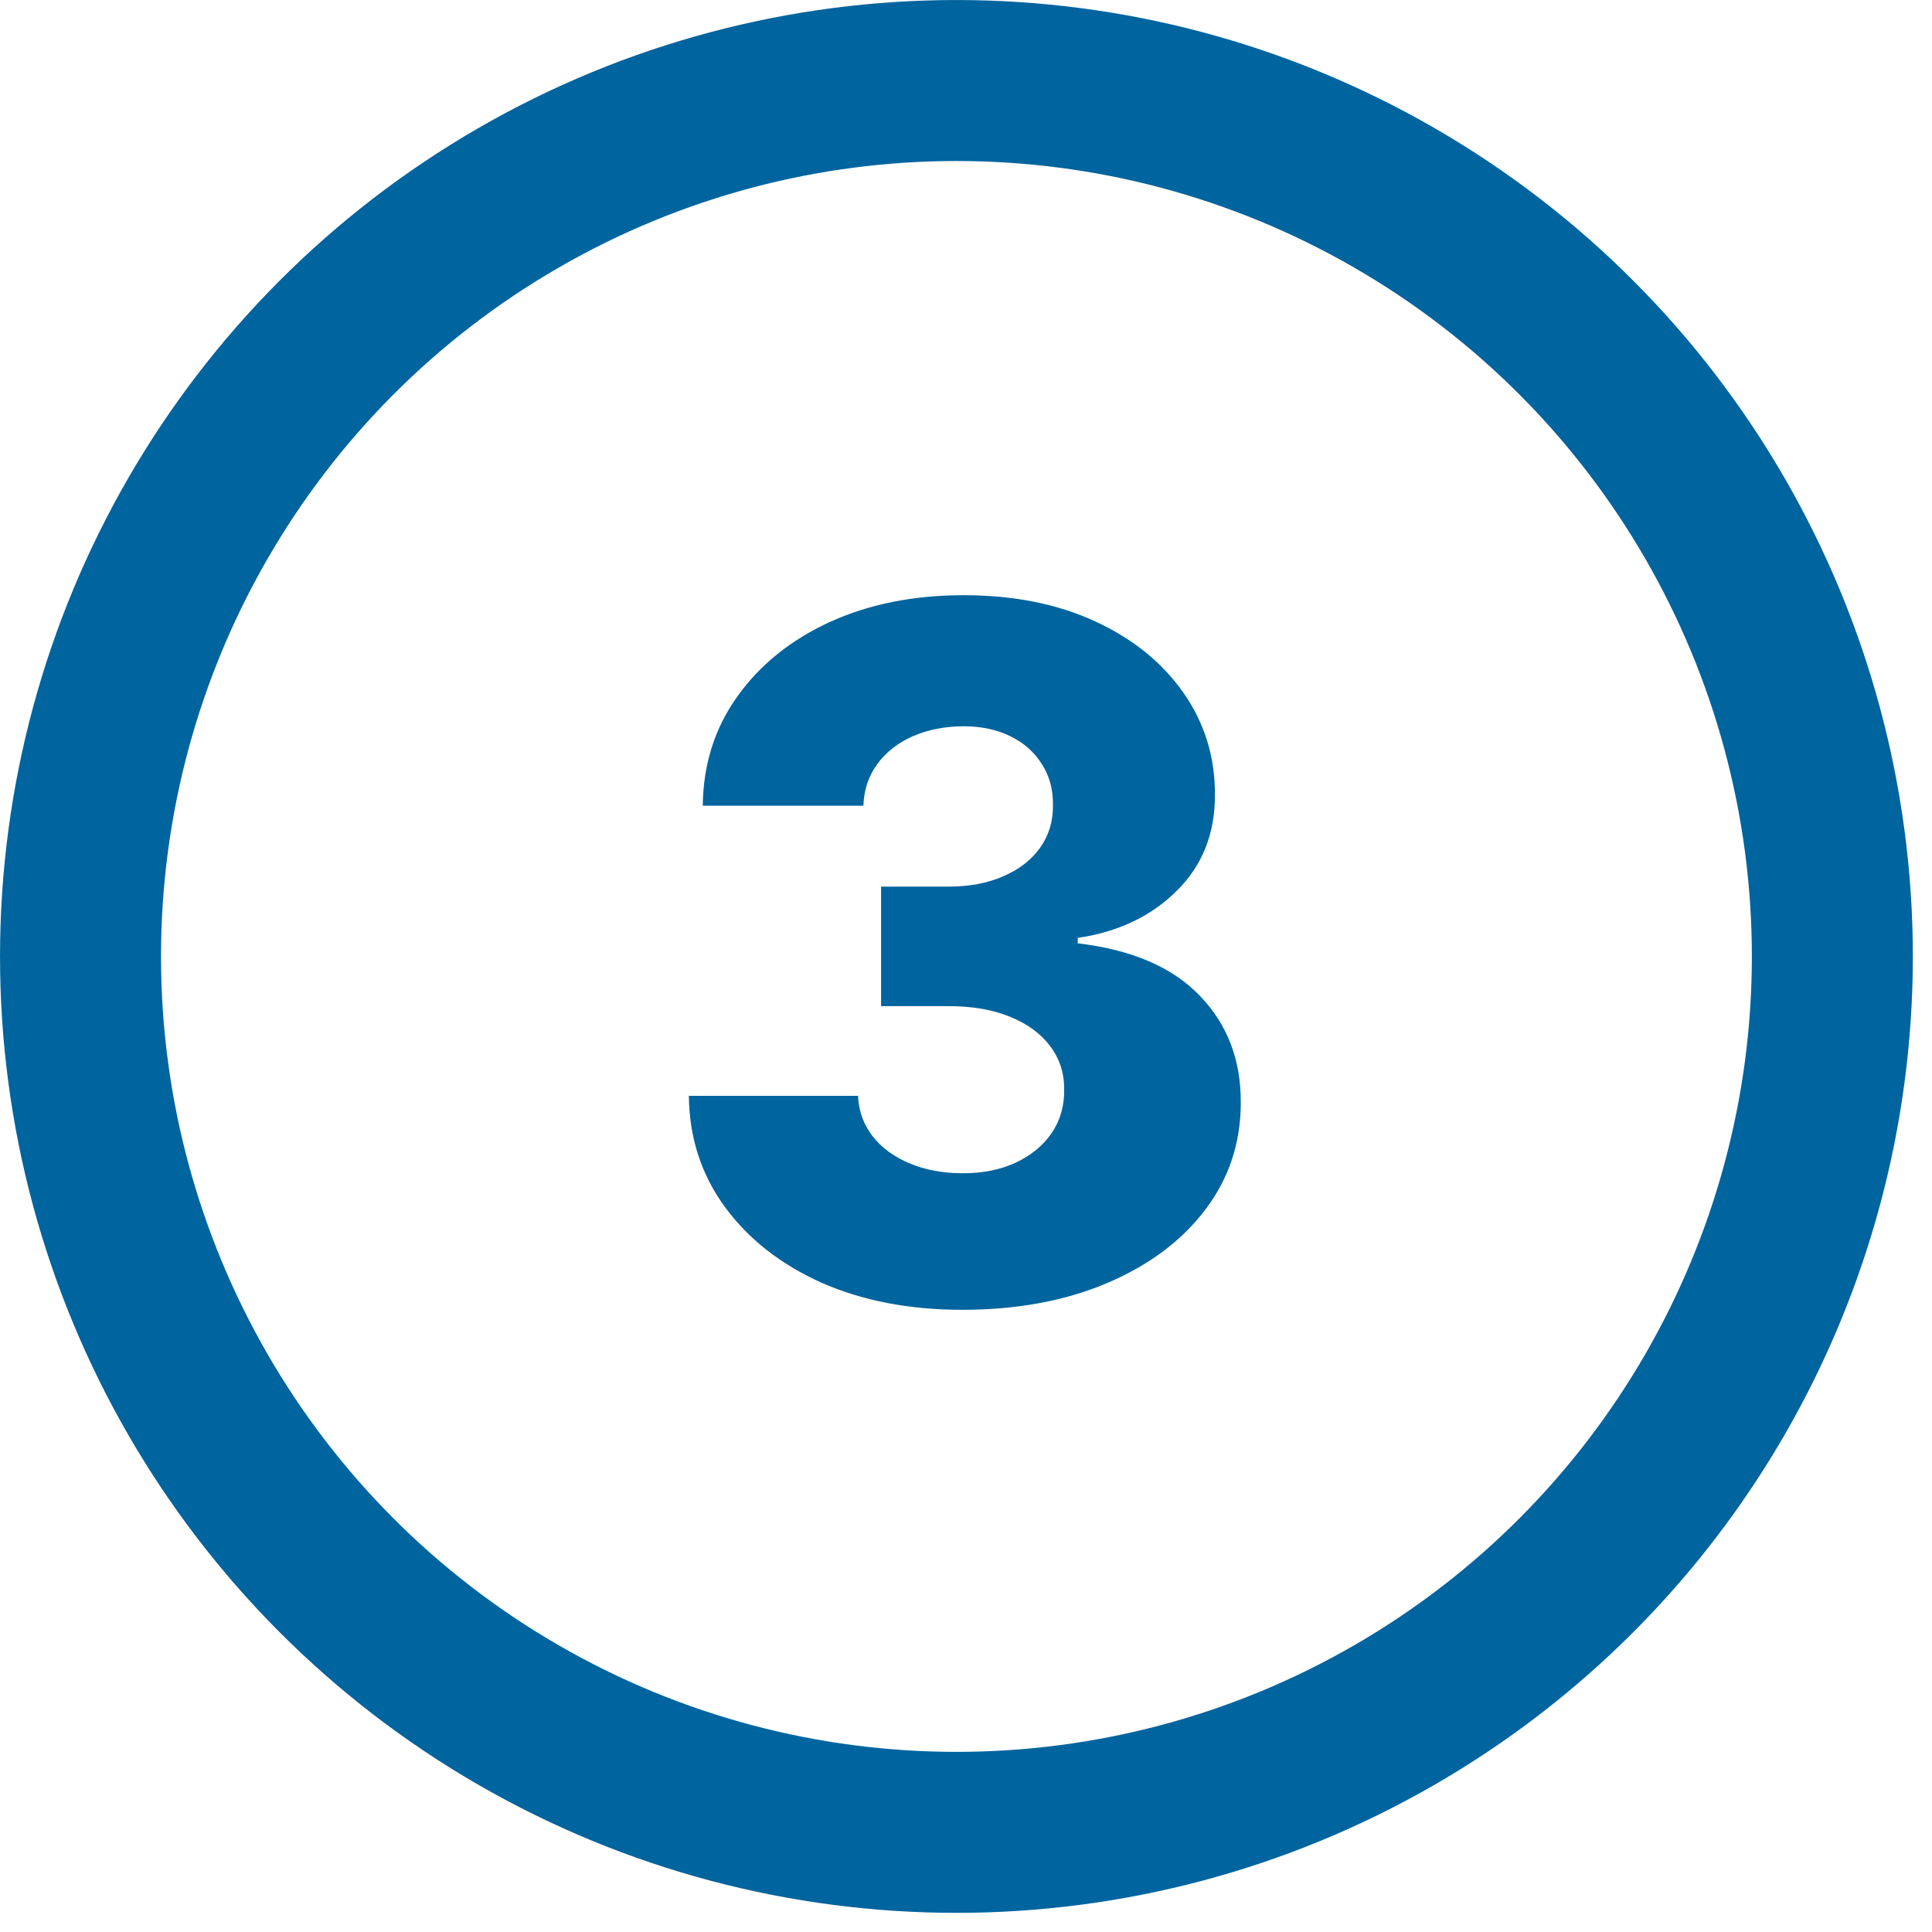 <svg xmlns="http://www.w3.org/2000/svg" fill="none" viewBox="0 0 40 40" height="40" width="40">
<circle stroke-width="3.333" stroke="#00649E" r="18.135" cy="19.802" cx="19.802"></circle>
<path fill="#00649E" d="M19.922 27.118C18.826 27.118 17.853 26.93 17.004 26.555C16.16 26.175 15.495 25.653 15.007 24.987C14.52 24.321 14.271 23.555 14.262 22.688H17.764C17.778 23.002 17.879 23.281 18.066 23.524C18.254 23.764 18.509 23.951 18.833 24.087C19.156 24.223 19.524 24.291 19.937 24.291C20.349 24.291 20.712 24.218 21.026 24.073C21.345 23.923 21.594 23.719 21.772 23.461C21.95 23.199 22.037 22.899 22.032 22.561C22.037 22.224 21.941 21.924 21.744 21.661C21.547 21.398 21.268 21.195 20.907 21.049C20.551 20.904 20.129 20.831 19.641 20.831H18.242V18.356H19.641C20.068 18.356 20.443 18.286 20.766 18.145C21.095 18.004 21.35 17.808 21.533 17.554C21.716 17.297 21.805 17.001 21.8 16.668C21.805 16.345 21.727 16.061 21.568 15.817C21.413 15.569 21.195 15.377 20.914 15.241C20.637 15.105 20.316 15.037 19.951 15.037C19.566 15.037 19.217 15.105 18.903 15.241C18.593 15.377 18.347 15.569 18.165 15.817C17.982 16.066 17.886 16.354 17.876 16.682H14.55C14.559 15.825 14.799 15.07 15.267 14.418C15.736 13.762 16.374 13.248 17.18 12.878C17.991 12.508 18.915 12.323 19.951 12.323C20.982 12.323 21.889 12.503 22.672 12.864C23.455 13.225 24.064 13.717 24.5 14.341C24.936 14.96 25.154 15.66 25.154 16.443C25.159 17.254 24.894 17.922 24.36 18.447C23.83 18.972 23.148 19.296 22.313 19.418V19.53C23.429 19.662 24.271 20.023 24.838 20.613C25.41 21.204 25.693 21.942 25.689 22.828C25.689 23.663 25.443 24.404 24.95 25.05C24.463 25.693 23.783 26.199 22.911 26.569C22.044 26.935 21.048 27.118 19.922 27.118Z"></path>
</svg>
